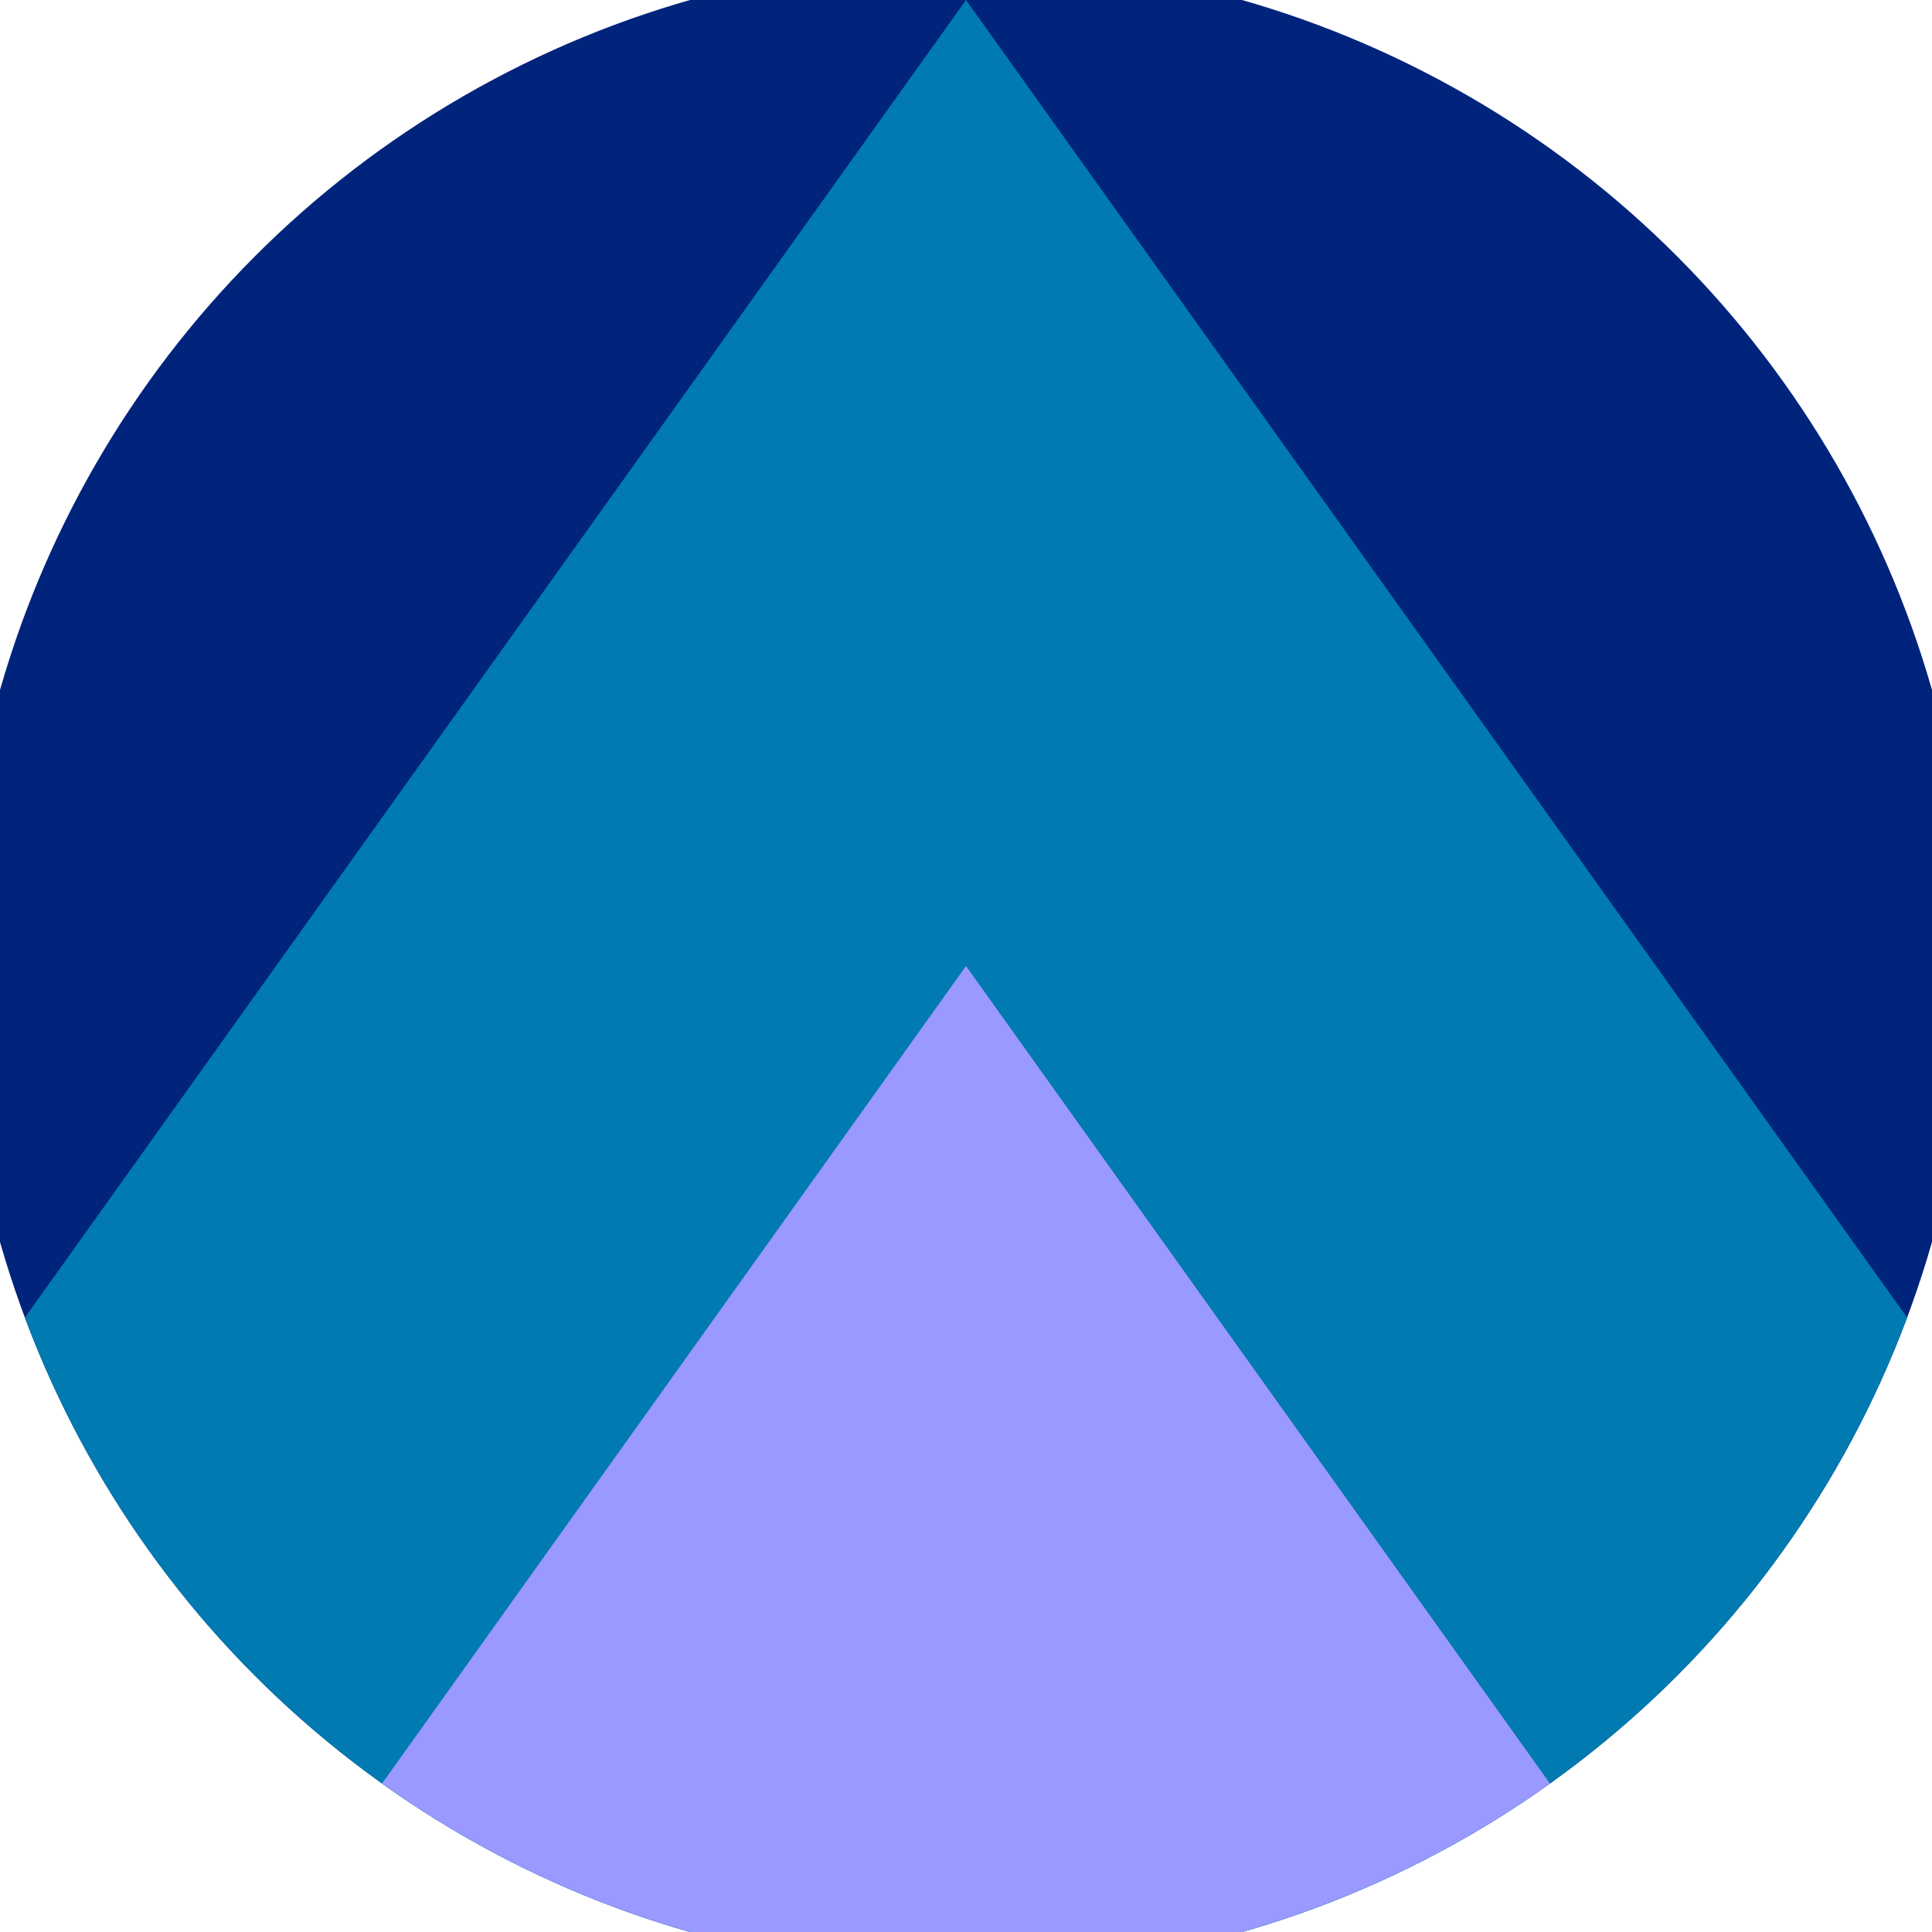 <svg xmlns="http://www.w3.org/2000/svg" width="128" height="128" viewBox="0 0 100 100" shape-rendering="geometricPrecision">
                            <defs>
                                <clipPath id="clip">
                                    <circle cx="50" cy="50" r="52" />
                                    <!--<rect x="0" y="0" width="100" height="100"/>-->
                                </clipPath>
                            </defs>
                            <g transform="rotate(0 50 50)">
                            <rect x="0" y="0" width="100" height="100" fill="#00247c" clip-path="url(#clip)"/><path d="M 50 0 L 100 70 V 101 H 0 V 70 Z" fill="#007ab0" clip-path="url(#clip)"/><path d="M 50 50 L 100 120 V 101 H 0 V 120 Z" fill="#9999ff" clip-path="url(#clip)"/></g></svg>